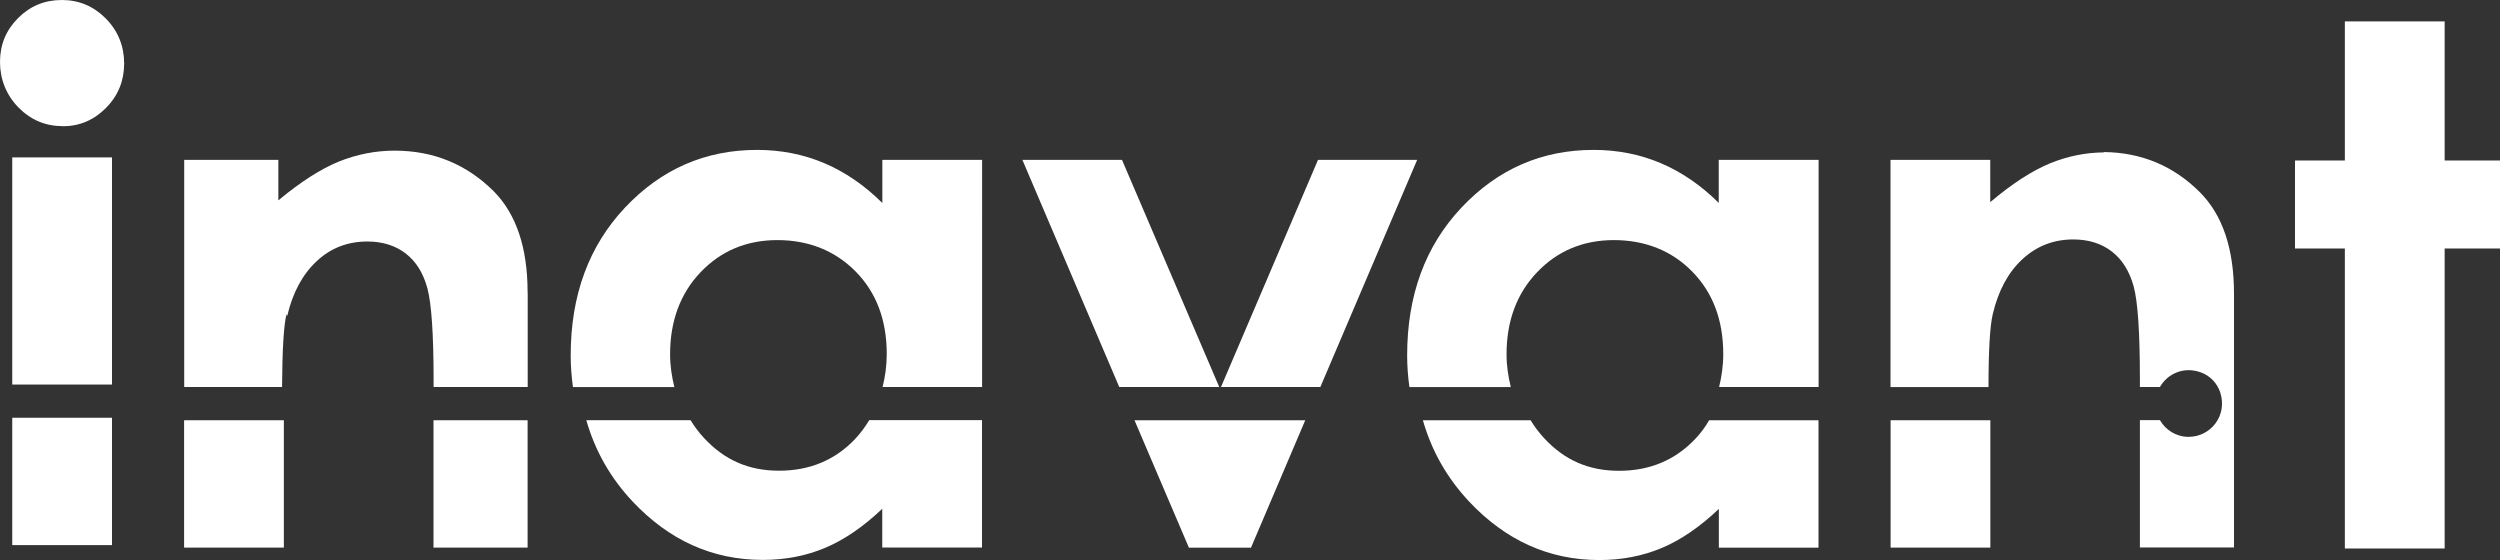 <?xml version="1.0" encoding="UTF-8"?>
<svg id="Capa_2" xmlns="http://www.w3.org/2000/svg" viewBox="0 0 500 112">
  <rect x="0" y="0" width="500" height="112" fill="#333333" stroke="none"/>
  <defs>
    <style>
      .cls-1 {
        fill: #fff;
      }
    </style>
  </defs>
  <g id="Capa_2-2" data-name="Capa_2">
    <g id="Capa_1-2">
      <g>
        <path class="cls-1" d="M12.53,25.25c3.37,0,6.25-1.22,8.68-3.68,2.43-2.45,3.62-5.43,3.62-8.88s-1.22-6.52-3.68-9C18.7,1.23,15.77,0,12.37,0S6.05,1.18,3.63,3.6C1.2,6.03,0,8.95,0,12.38s1.23,6.6,3.68,9.1,5.4,3.75,8.87,3.75l-.02.02Z"/>
        <rect class="cls-1" x="2.45" y="83.55" width="19.95" height="25.47"/>
        <rect class="cls-1" x="36.82" y="84.05" width="19.95" height="25.47"/>
        <rect class="cls-1" x="86.7" y="84.05" width="18.82" height="25.47"/>
        <path class="cls-1" d="M105.52,58.48c0-8.95-2.27-15.7-6.82-20.27-5.43-5.38-12.03-8.08-19.77-8.08-3.8,0-7.5.72-11.13,2.17-3.63,1.48-7.65,4.05-12.13,7.77v-8.1h-18.83v45.43h19.57c.05-7.38.32-12.22.88-14.52l.15.32c1.1-4.68,3.05-8.3,5.88-10.95s6.2-3.95,10.15-3.95c3.03,0,5.57.8,7.65,2.38,2.08,1.6,3.52,3.9,4.35,6.95.83,3.05,1.25,9.2,1.25,18.47v1.3h18.82v-18.92h-.02Z"/>
        <path class="cls-1" d="M176.45,40.58c-3.55-3.52-7.43-6.18-11.6-7.95s-8.68-2.65-13.42-2.65c-10.38,0-19.18,3.85-26.42,11.53-7.25,7.7-10.87,17.55-10.87,29.57,0,2.18.17,4.28.45,6.33h20.28c-.5-2.05-.85-4.2-.85-6.55,0-6.68,2.05-12.17,6.1-16.42,4.08-4.27,9.2-6.42,15.38-6.42s11.52,2.1,15.65,6.3,6.2,9.7,6.2,16.48c0,2.38-.32,4.55-.83,6.6h19.9V31.98h-19.95v8.6Z"/>
        <path class="cls-1" d="M171.05,87.77h0c-4.03,4.25-9.1,6.37-15.23,6.37s-10.92-2.15-14.98-6.5c-1.05-1.13-1.95-2.33-2.73-3.6h-20.85c1.75,6.13,4.83,11.55,9.27,16.27,7.33,7.78,16,11.67,26.02,11.67,4.48,0,8.63-.8,12.45-2.4s7.63-4.2,11.45-7.83v7.75h19.95v-25.47h-22.55c-.83,1.35-1.73,2.6-2.8,3.73h-.03Z"/>
        <polygon class="cls-1" points="244.2 77.4 264.07 77.4 283.43 31.98 263.6 31.98 244.2 77.4"/>
        <polygon class="cls-1" points="226.9 84.05 237.78 109.53 250.2 109.53 261.05 84.05 226.9 84.05"/>
        <polygon class="cls-1" points="223.85 77.4 243.85 77.4 224.4 31.98 204.48 31.98 223.85 77.4"/>
        <path class="cls-1" d="M363.7,31.98h-19.95v8.6c-3.55-3.52-7.43-6.18-11.6-7.95s-8.68-2.65-13.43-2.65c-10.38,0-19.17,3.85-26.42,11.53-7.25,7.7-10.87,17.55-10.87,29.57,0,2.18.17,4.28.45,6.33h20.28c-.5-2.05-.85-4.2-.85-6.55,0-6.68,2.05-12.17,6.12-16.42,4.07-4.27,9.2-6.42,15.37-6.42s11.55,2.1,15.65,6.3c4.12,4.2,6.2,9.7,6.2,16.48,0,2.38-.33,4.55-.83,6.6h19.9V31.98h-.02Z"/>
        <path class="cls-1" d="M363.7,109.53v-25.47h-21.88c-.77,1.35-1.7,2.6-2.78,3.73h0c-4.03,4.25-9.1,6.37-15.22,6.37s-10.93-2.15-14.97-6.5c-1.05-1.13-1.95-2.33-2.72-3.6h-21.55c1.75,6.13,4.83,11.55,9.27,16.28,7.33,7.78,16,11.67,26.02,11.67,4.47,0,8.6-.8,12.45-2.4,3.82-1.6,7.63-4.2,11.45-7.83v7.75h19.95-.02Z"/>
        <rect class="cls-1" x="378.12" y="84.05" width="19.95" height="25.47"/>
        <path class="cls-1" d="M420.77,30.48c-3.65.03-7.22.75-10.72,2.17-3.6,1.48-7.6,4.05-12,7.78v-8.45h-19.95v45.43h19.6c0-7.4.3-12.27.85-14.57,1.1-4.68,3.07-8.35,5.9-10.97,2.85-2.65,6.25-3.98,10.2-3.98,3.05,0,5.62.8,7.7,2.4s3.53,3.92,4.38,6.97c.83,3.05,1.25,9.23,1.25,18.52v1.62h4c1.5-2.62,4.7-4.15,8.12-2.95,1.88.65,3.35,2.18,3.95,4.05,1.5,4.62-1.93,8.87-6.32,8.87-2.48,0-4.6-1.35-5.75-3.35h-4v25.47h18.82v-50.73c0-8.95-2.25-15.7-6.78-20.27-5.28-5.3-11.7-8-19.25-8.08v.05Z"/>
        <polygon class="cls-1" points="488.93 4.28 468.97 4.28 468.97 32.1 459 32.1 459 49.7 468.97 49.7 468.97 109.7 488.93 109.7 488.93 49.7 500 49.7 500 32.1 488.93 32.1 488.93 4.28"/>
        <rect class="cls-1" x="2.45" y="31.48" width="19.95" height="45.43"/>
      </g>
    </g>
  </g>
</svg>